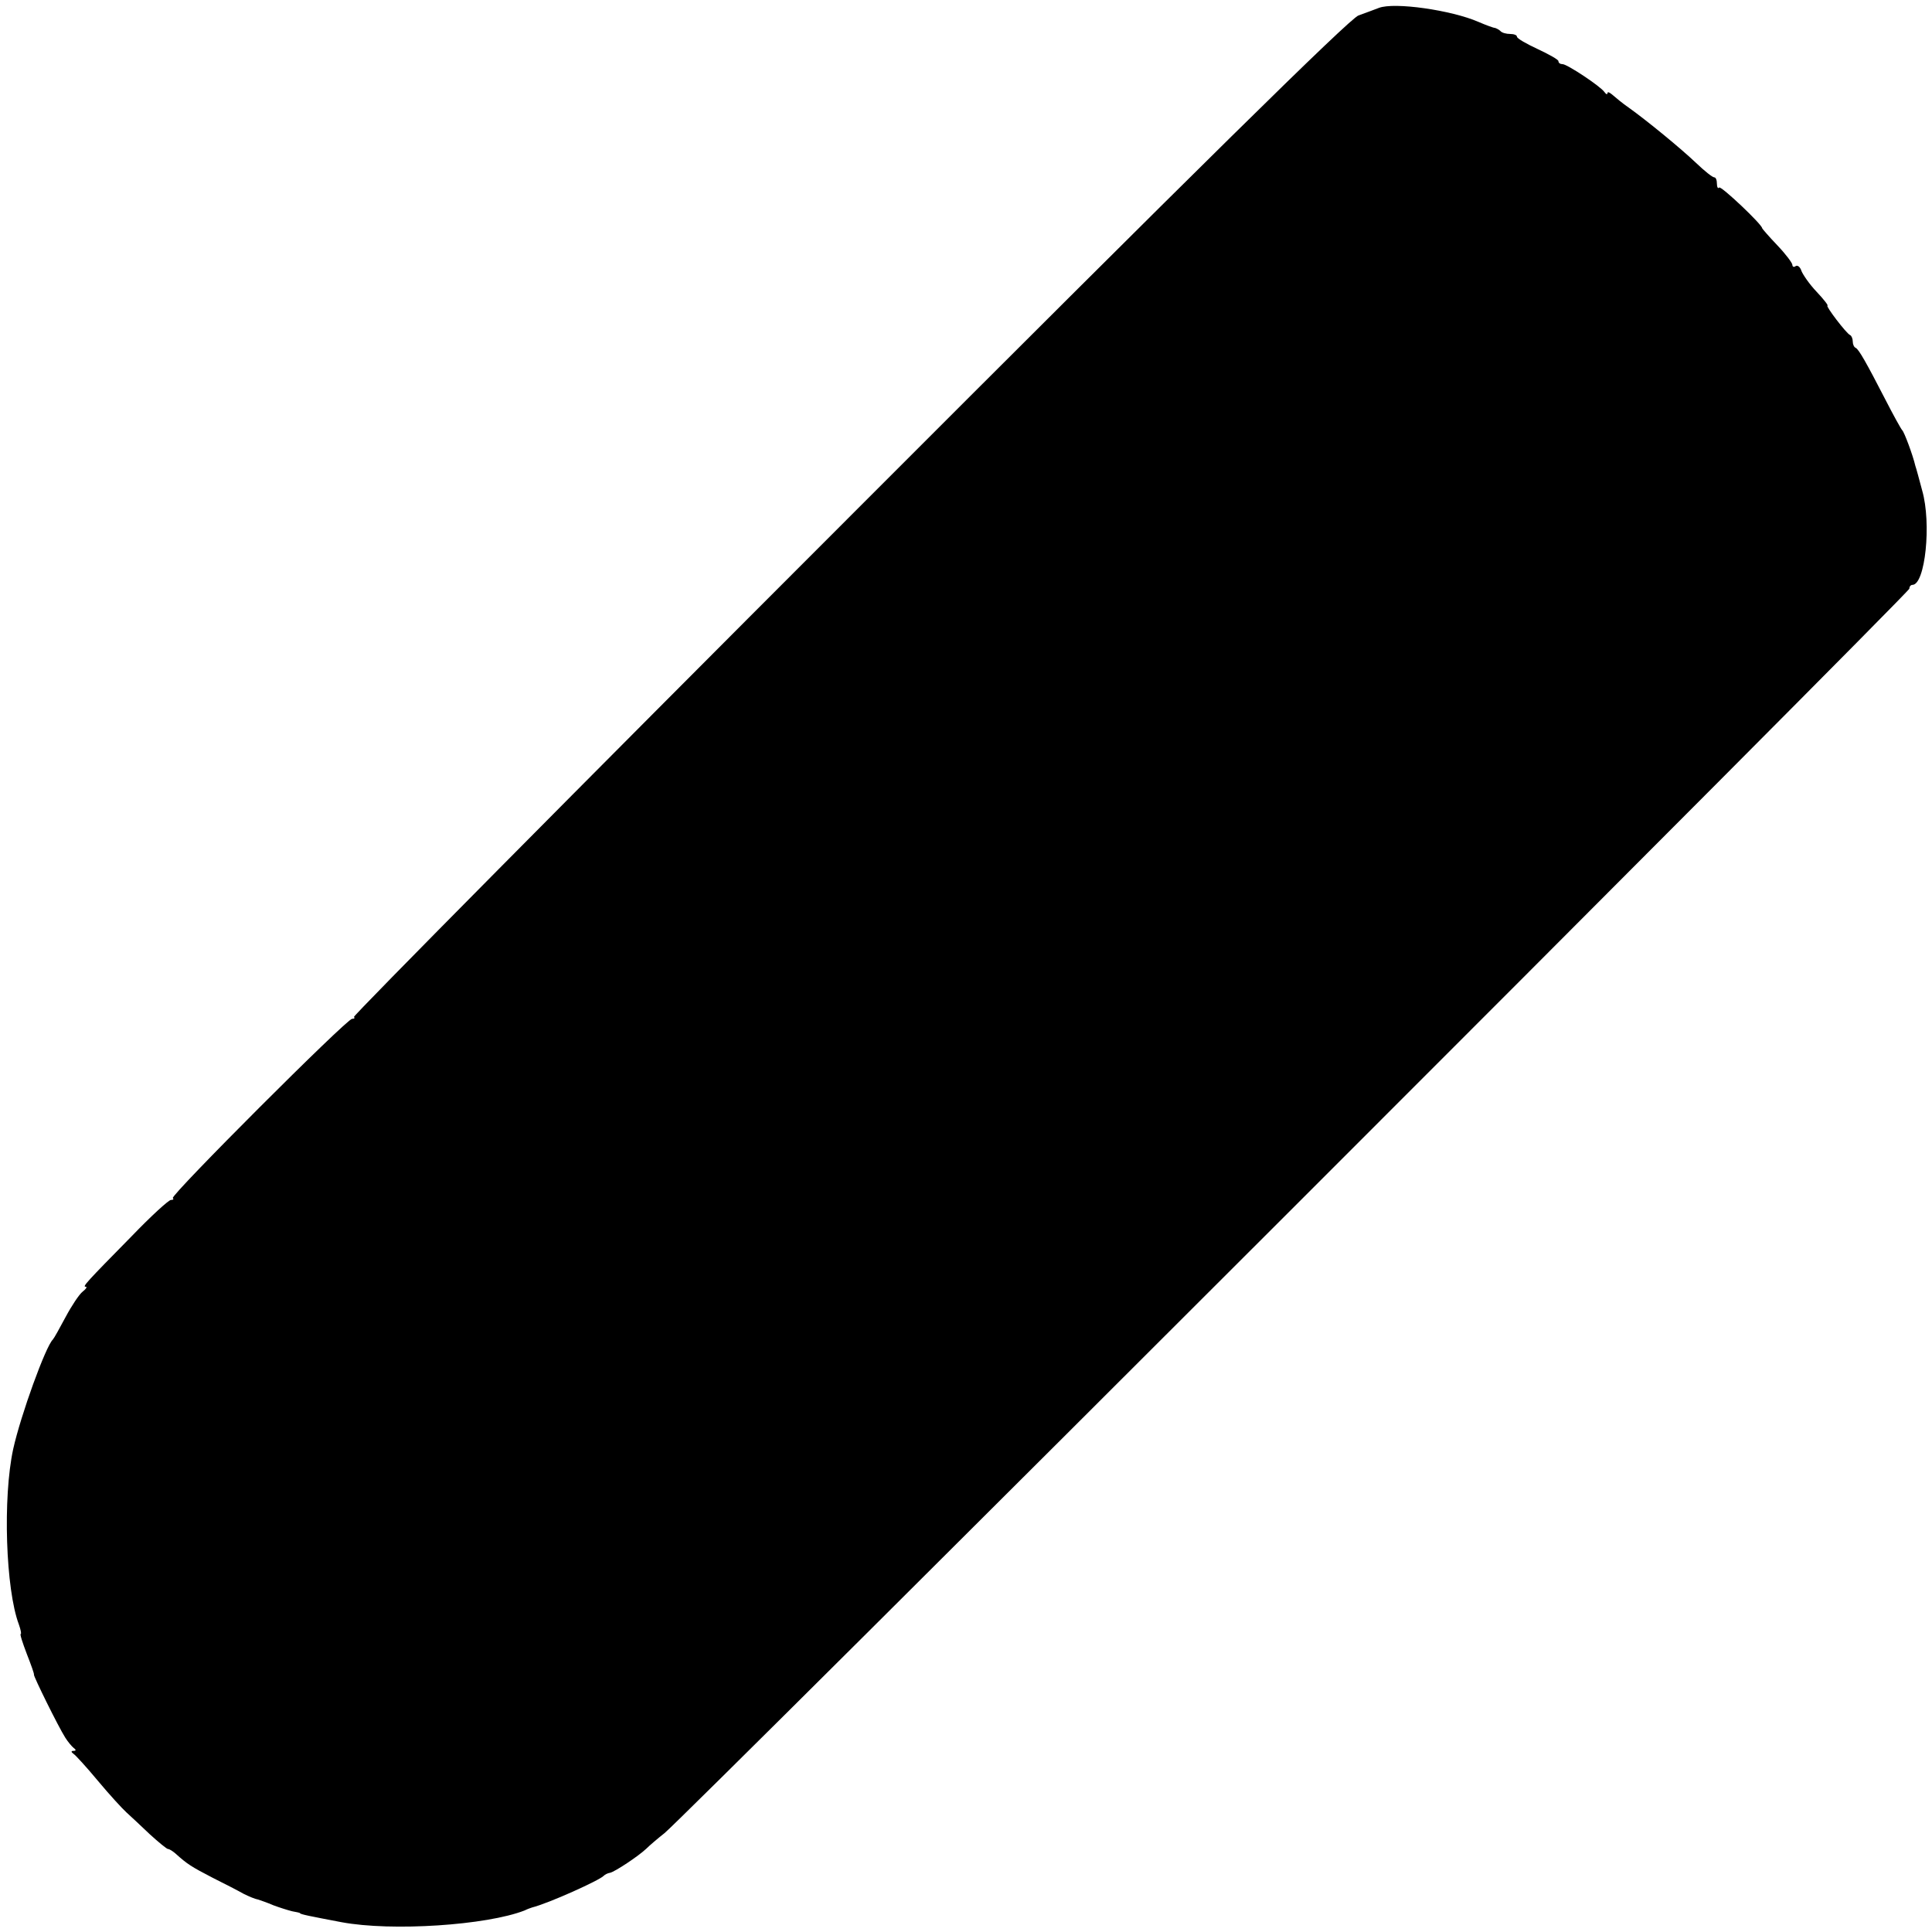 <?xml version="1.0" standalone="no"?>
<!DOCTYPE svg PUBLIC "-//W3C//DTD SVG 20010904//EN"
 "http://www.w3.org/TR/2001/REC-SVG-20010904/DTD/svg10.dtd">
<svg version="1.0" xmlns="http://www.w3.org/2000/svg"
 width="512pt" height="512pt" viewBox="0 0 512 512"
 preserveAspectRatio="xMidYMid meet">
<g transform="translate(0,512) scale(0.1,-0.1)"
fill="#000000" stroke="none">
<path d="M3654 5099 c-10 -4 -35 -13 -54 -20 -24 -9 -424 -403 -1351 -1331
-724 -724 -1314 -1320 -1311 -1323 3 -3 1 -5 -5 -5 -14 0 -482 -468 -475 -475
3 -3 1 -5 -5 -5 -6 0 -53 -43 -104 -96 -121 -123 -131 -134 -122 -134 5 0 1
-6 -8 -13 -9 -7 -29 -37 -45 -67 -16 -30 -31 -57 -34 -60 -19 -18 -85 -200
-105 -290 -28 -129 -20 -372 15 -465 5 -14 7 -25 5 -25 -3 0 5 -24 16 -53 11
-28 20 -53 19 -55 -2 -3 64 -137 83 -167 7 -11 17 -23 22 -27 7 -5 7 -8 0 -8
-7 0 -7 -3 0 -8 6 -4 35 -36 65 -72 30 -36 64 -73 75 -83 11 -10 39 -36 62
-58 23 -21 45 -39 48 -39 4 0 13 -6 20 -12 31 -28 42 -35 98 -64 32 -16 69
-35 83 -43 14 -7 31 -14 38 -15 6 -2 24 -8 40 -15 16 -6 38 -13 50 -16 11 -2
21 -4 21 -5 0 -3 26 -8 110 -24 134 -25 385 -8 485 31 8 4 17 7 20 8 44 11
179 72 190 84 3 3 10 7 17 8 13 3 75 44 96 64 8 8 29 26 48 41 52 41 3299
3287 3299 3298 0 6 4 10 8 10 34 0 51 163 26 250 -8 30 -16 60 -18 65 -7 30
-30 91 -35 95 -3 3 -23 39 -44 80 -52 101 -71 134 -79 138 -5 2 -8 10 -8 17 0
7 -3 15 -7 17 -10 4 -66 78 -60 78 3 0 -10 17 -29 37 -19 20 -36 45 -40 55 -3
10 -10 16 -15 13 -5 -4 -9 -2 -9 3 0 5 -18 29 -40 52 -22 23 -40 44 -40 45 0
10 -109 113 -114 108 -3 -4 -6 1 -6 10 0 10 -3 17 -7 17 -5 0 -26 17 -48 38
-41 39 -130 112 -179 147 -16 11 -34 26 -42 33 -8 7 -14 10 -14 5 0 -4 -4 -3
-8 3 -10 15 -99 74 -111 74 -6 0 -11 3 -11 8 0 4 -25 18 -55 32 -30 14 -55 28
-55 33 0 4 -8 7 -18 7 -10 0 -22 3 -26 8 -4 4 -11 7 -14 8 -4 0 -23 7 -44 16
-71 31 -223 53 -264 37z"/>
</g>
</svg>
